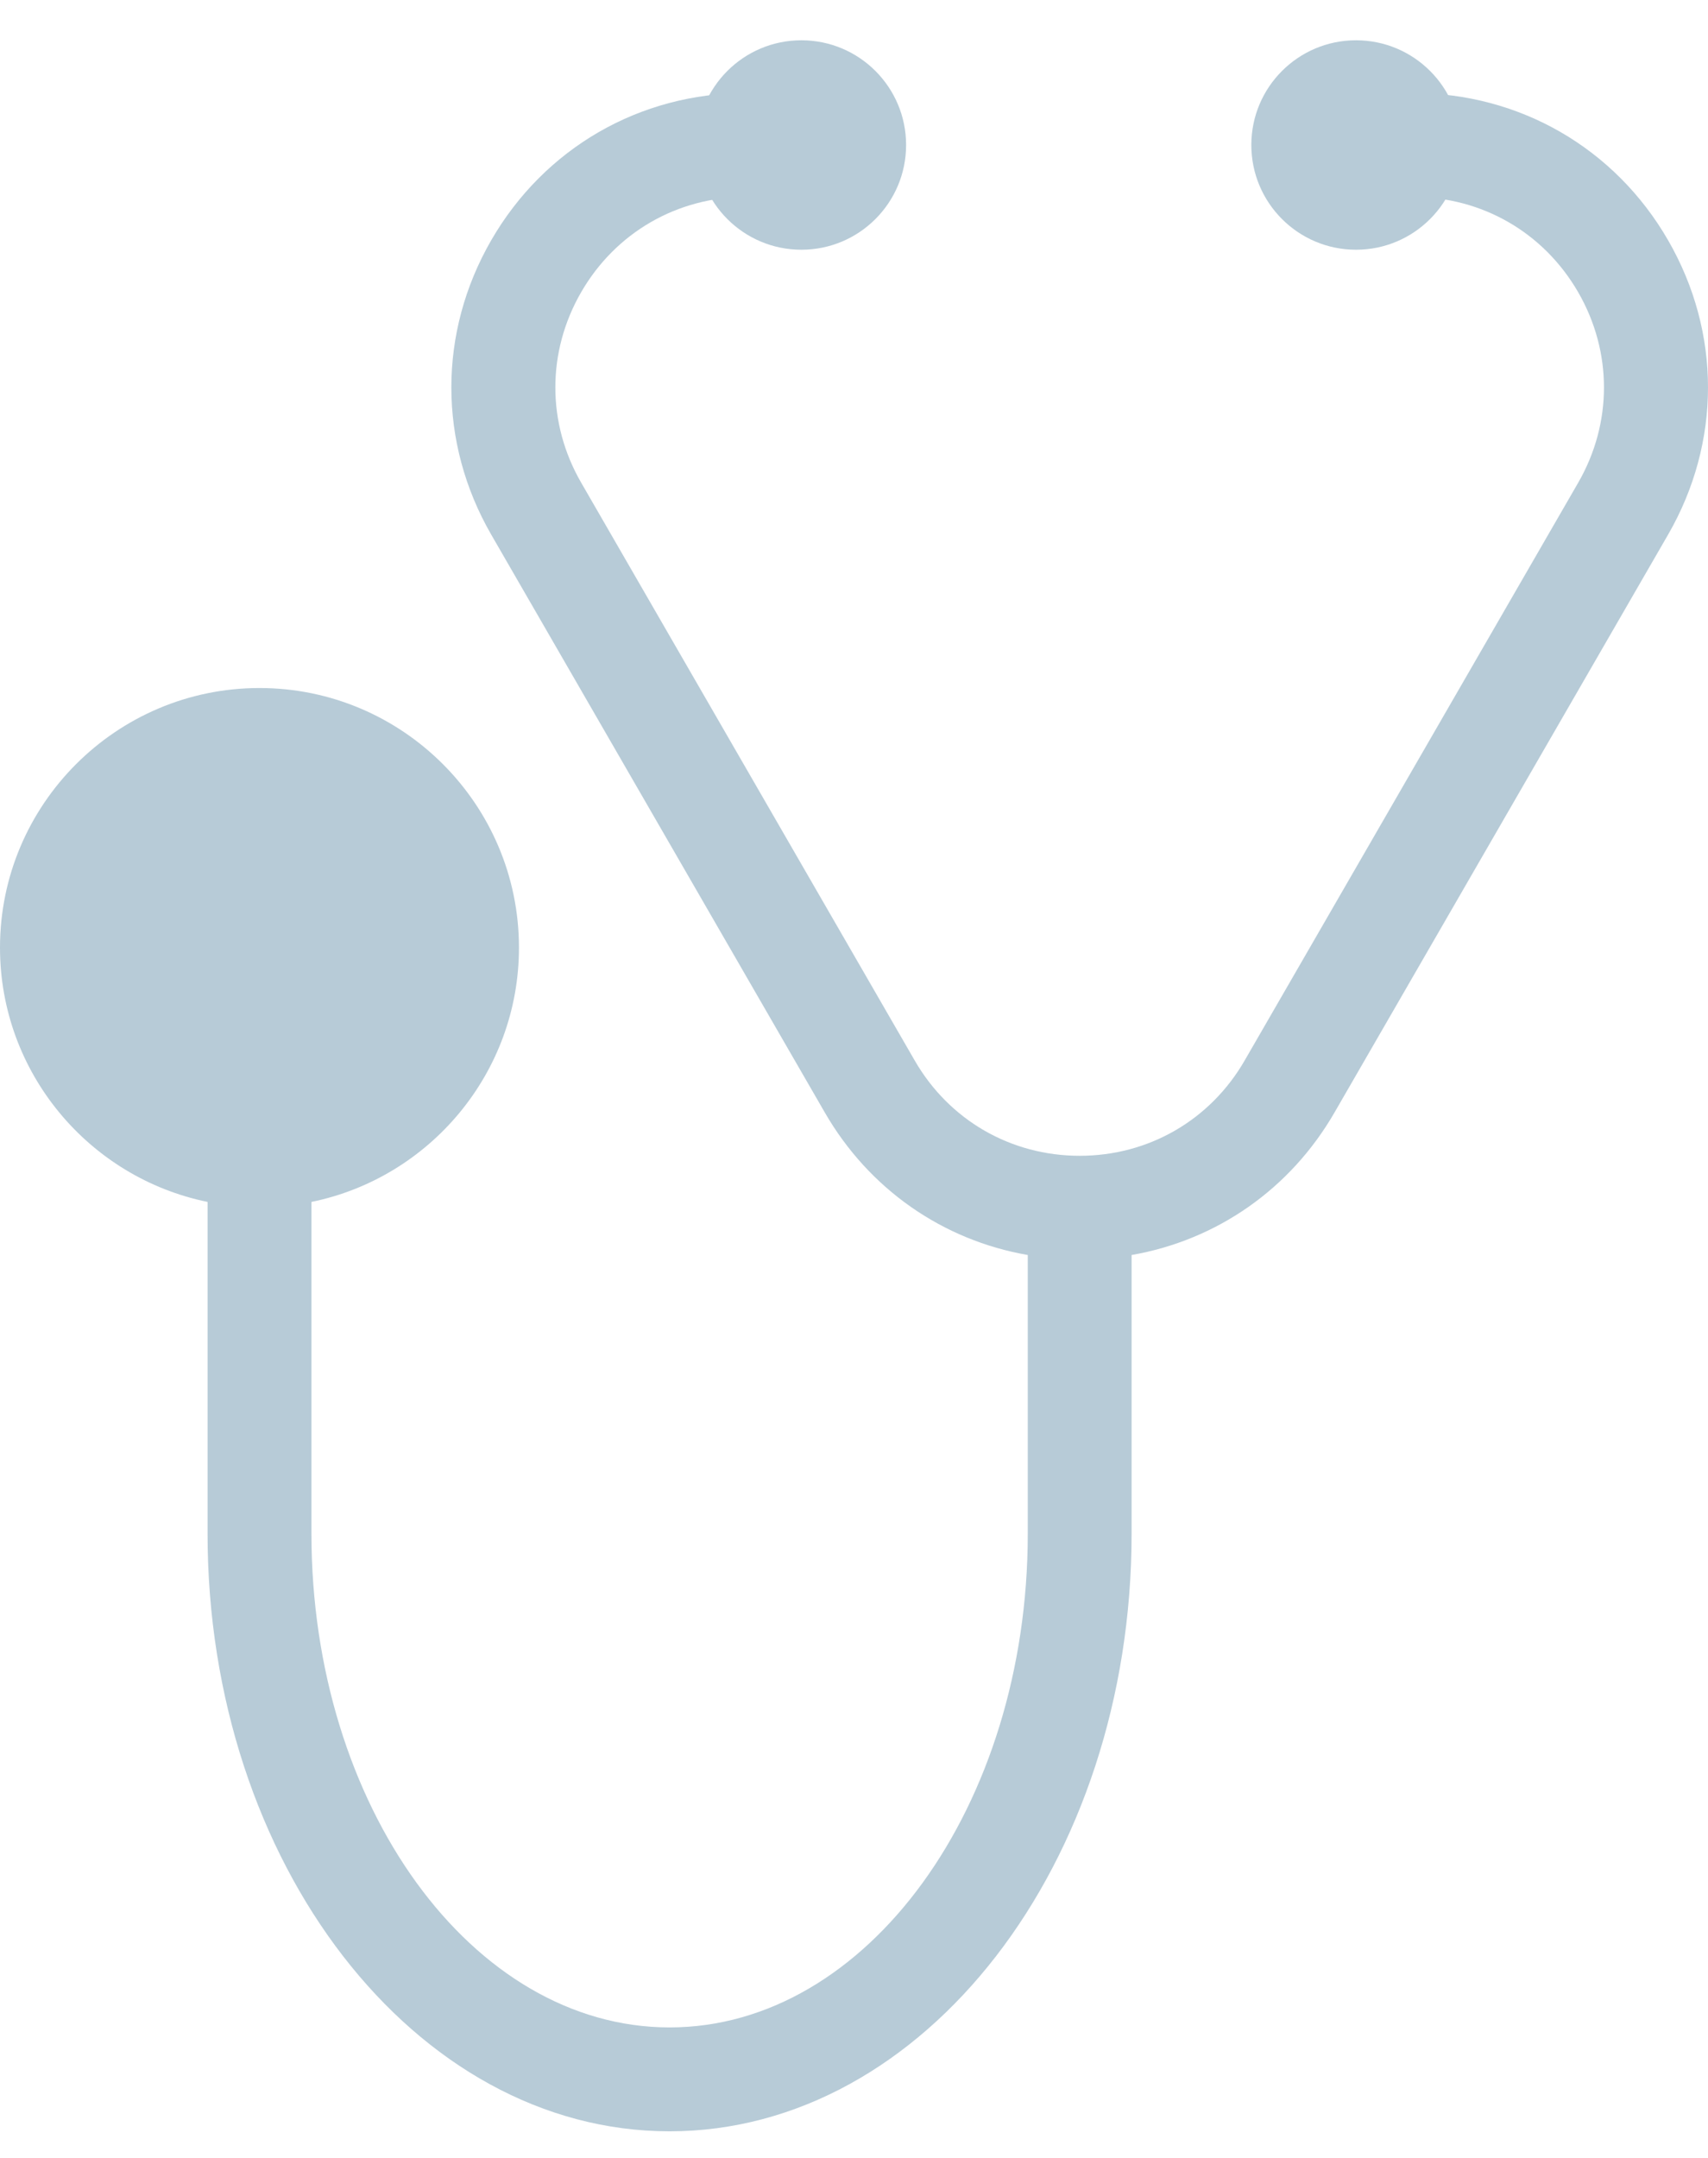 <svg width="38" height="48" viewBox="0 0 38 48" fill="none" xmlns="http://www.w3.org/2000/svg">
<g style="mix-blend-mode:overlay">
<path d="M17.829 5.555C19.116 5.555 20.159 4.512 20.159 3.225C20.159 1.939 19.116 0.896 17.829 0.896C16.543 0.896 15.5 1.939 15.5 3.225C15.5 4.512 16.543 5.555 17.829 5.555Z" fill="#B7CBD7"/>
<path d="M30.169 5.555C31.456 5.555 32.499 4.512 32.499 3.225C32.499 1.939 31.456 0.896 30.169 0.896C28.883 0.896 27.84 1.939 27.84 3.225C27.84 4.512 28.883 5.555 30.169 5.555Z" fill="#B7CBD7"/>
<path d="M37.112 5.344C35.929 3.294 33.809 2.07 31.442 2.07V4.381C32.974 4.381 34.345 5.173 35.111 6.499C35.877 7.826 35.877 9.41 35.112 10.737L27.691 23.59C26.925 24.917 25.553 25.709 24.021 25.709C22.489 25.709 21.117 24.917 20.351 23.59L12.93 10.736C12.164 9.41 12.164 7.826 12.93 6.499C13.696 5.173 15.068 4.38 16.6 4.38V2.07C14.233 2.07 12.113 3.294 10.929 5.344C9.746 7.394 9.746 9.842 10.929 11.892L18.35 24.745C19.337 26.455 20.976 27.587 22.866 27.916V34.115C22.866 40.171 19.291 45.097 14.897 45.097C10.503 45.097 6.929 40.171 6.929 34.115V26.735C9.56 26.198 11.546 23.866 11.546 21.078C11.546 17.894 8.957 15.304 5.773 15.304C2.59 15.304 0 17.894 0 21.078C0 23.865 1.986 26.198 4.618 26.735V34.115C4.618 41.445 9.229 47.408 14.897 47.408C20.565 47.408 25.176 41.445 25.176 34.115V27.916C27.065 27.587 28.704 26.455 29.691 24.745L37.112 11.892C38.296 9.842 38.296 7.394 37.112 5.344Z" fill="#B7CBD7"/>
</g>
</svg>

